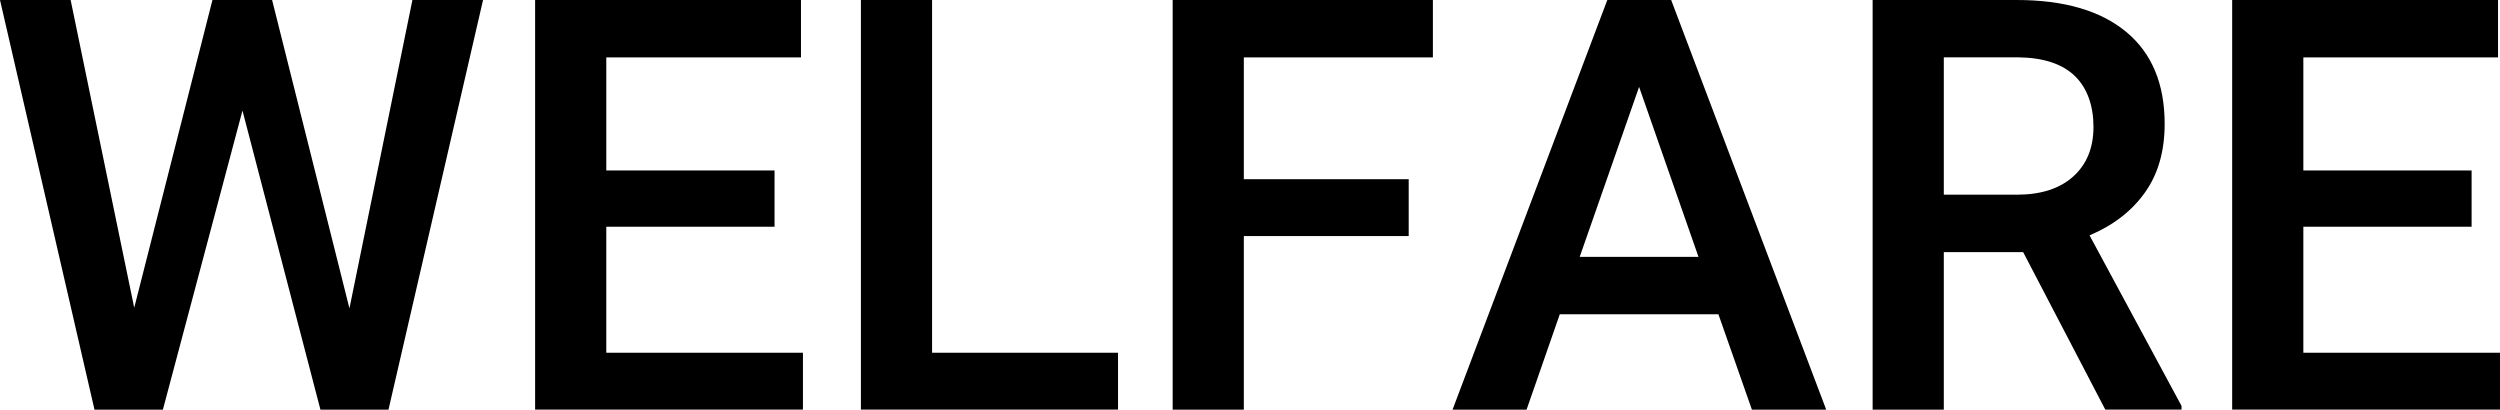 <?xml version="1.0" encoding="UTF-8"?>
<svg id="Layer_2" data-name="Layer 2" xmlns="http://www.w3.org/2000/svg" viewBox="0 0 368.8 60.43">
  <defs>
    <style>
      .cls-1 {
        stroke-width: 0px;
      }
    </style>
  </defs>
  <g id="_デザイン" data-name="デザイン">
    <g>
      <path class="cls-1" d="M51.55,45.49L60.84,0h10.42l-13.95,60.43h-10.04l-11.5-44.12-11.74,44.12h-10.09L0,0h10.42l9.38,45.4L31.34,0h8.8l11.41,45.49Z"/>
      <path class="cls-1" d="M114.26,33.45h-24.82v18.59h29.01v8.38h-39.51V0h39.22v8.47h-28.72v16.68h24.82v8.3Z"/>
      <path class="cls-1" d="M137.5,52.04h27.43v8.38h-37.93V0h10.5v52.04Z"/>
      <path class="cls-1" d="M207.81,34.82h-24.32v25.61h-10.5V0h38.39v8.47h-27.89v17.97h24.32v8.38Z"/>
      <path class="cls-1" d="M253.51,46.36h-23.41l-4.9,14.07h-10.92L237.11,0h9.42l22.87,60.43h-10.96l-4.94-14.07ZM233.04,37.89h17.52l-8.76-25.07-8.76,25.07Z"/>
      <path class="cls-1" d="M298.46,37.19h-11.71v23.24h-10.5V0h21.25c6.97,0,12.35,1.56,16.14,4.69s5.69,7.66,5.69,13.58c0,4.04-.97,7.43-2.93,10.16-1.95,2.73-4.67,4.82-8.15,6.29l13.57,25.16v.54h-11.25l-12.12-23.24ZM286.75,28.72h10.79c3.54,0,6.31-.89,8.3-2.68s2.99-4.23,2.99-7.33-.92-5.74-2.76-7.51c-1.84-1.77-4.59-2.68-8.24-2.74h-11.08v20.25Z"/>
      <path class="cls-1" d="M364.61,33.45h-24.82v18.59h29.01v8.38h-39.51V0h39.22v8.47h-28.72v16.68h24.82v8.3Z"/>
    </g>
  </g>
</svg>